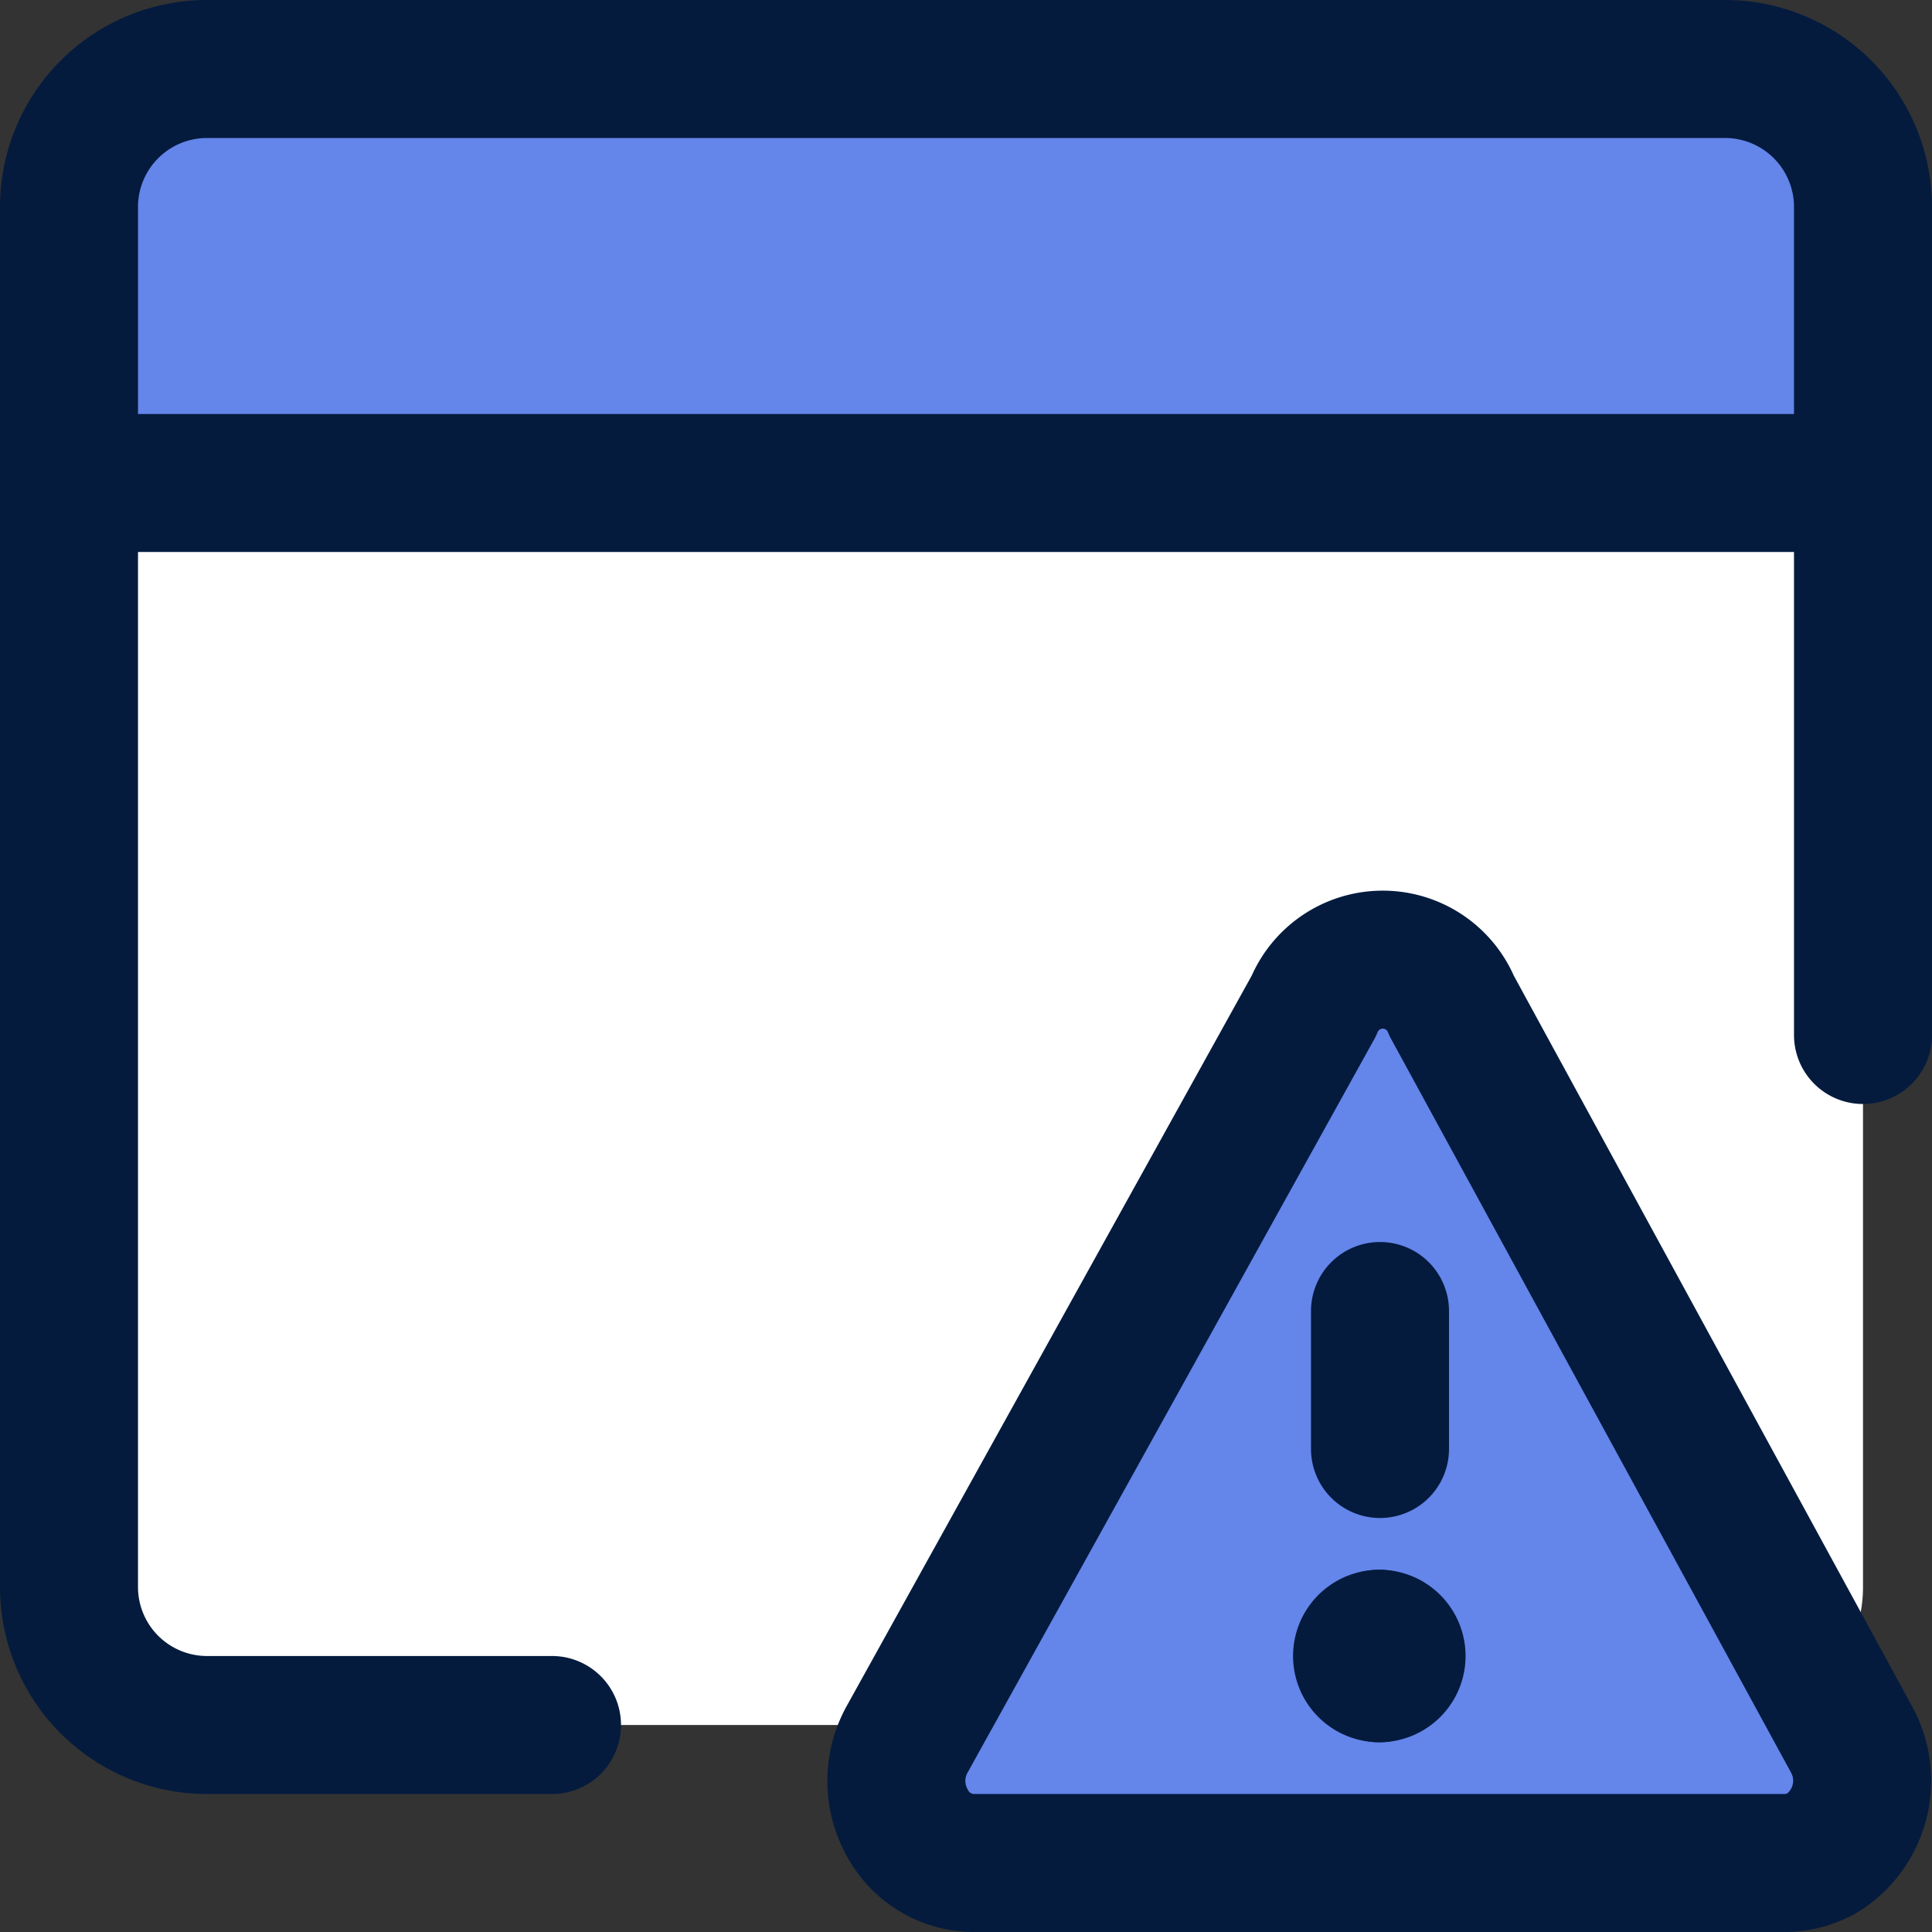 <svg xmlns="http://www.w3.org/2000/svg" fill="none" viewBox="0 0 14 14" id="Threat-Browser-1--Streamline-Core.svg" height="14" width="14"><rect x="0" y="0" width="14" height="14" fill="#333333" stroke="none"/><desc>Threat Browser 1 Streamline Icon: https://streamlinehq.com</desc><g id="threat-browser-1--bug-browser-file-threat-danger-internet"><path id="Subtract" fill="#ffffff" fill-rule="evenodd" d="M6.631 12.5H1.5a1 1 0 0 1 -1 -1v-8h13v8c0 0.278 -0.114 0.53 -0.297 0.711L10.52 7.29a0.54 0.54 0 0 0 -1 0L6.631 12.5Z" clip-rule="evenodd" stroke-width="1"></path><path id="Vector" fill="#6485ea80" d="M13.42 12.61a0.62 0.62 0 0 1 -0.203 0.81 0.55 0.55 0 0 1 -0.287 0.08H7.06a0.55 0.55 0 0 1 -0.49 -0.3 0.62 0.62 0 0 1 0 -0.59l2.95 -5.32a0.54 0.54 0 0 1 1 0l2.9 5.32Z" stroke-width="1"></path><path id="Vector_2" fill="#6485ea80" d="M13.5 1.5v2H0.5v-2a1 1 0 0 1 1 -1h11a1 1 0 0 1 1 1Z" stroke-width="1"></path><path id="Vector_3" stroke="#041b3e" stroke-linecap="round" stroke-linejoin="round" d="M4 12.5H1.5a1 1 0 0 1 -1 -1v-10a1 1 0 0 1 1 -1h11a1 1 0 0 1 1 1v6" stroke-width="1"></path><path id="Vector_4" stroke="#041b3e" stroke-linecap="round" stroke-linejoin="round" d="M0.5 3.5h13" stroke-width="1"></path><path id="Vector_5" stroke="#041b3e" stroke-linecap="round" stroke-linejoin="round" d="M13.42 12.61a0.62 0.62 0 0 1 -0.203 0.81 0.55 0.55 0 0 1 -0.287 0.08H7.06a0.55 0.55 0 0 1 -0.49 -0.3 0.62 0.62 0 0 1 0 -0.59l2.95 -5.32a0.54 0.54 0 0 1 1 0l2.9 5.32Z" stroke-width="1"></path><path id="Vector_6" stroke="#041b3e" stroke-linecap="round" stroke-linejoin="round" d="M10 10.5v-1" stroke-width="1"></path><g id="Group 4488"><path id="Ellipse 81" stroke="#041b3e" stroke-linecap="round" stroke-linejoin="round" d="M9.995 12.125a0.125 0.125 0 0 1 0 -0.25" stroke-width="1"></path><path id="Ellipse 82" stroke="#041b3e" stroke-linecap="round" stroke-linejoin="round" d="M9.995 12.125a0.125 0.125 0 1 0 0 -0.25" stroke-width="1"></path></g></g></svg>